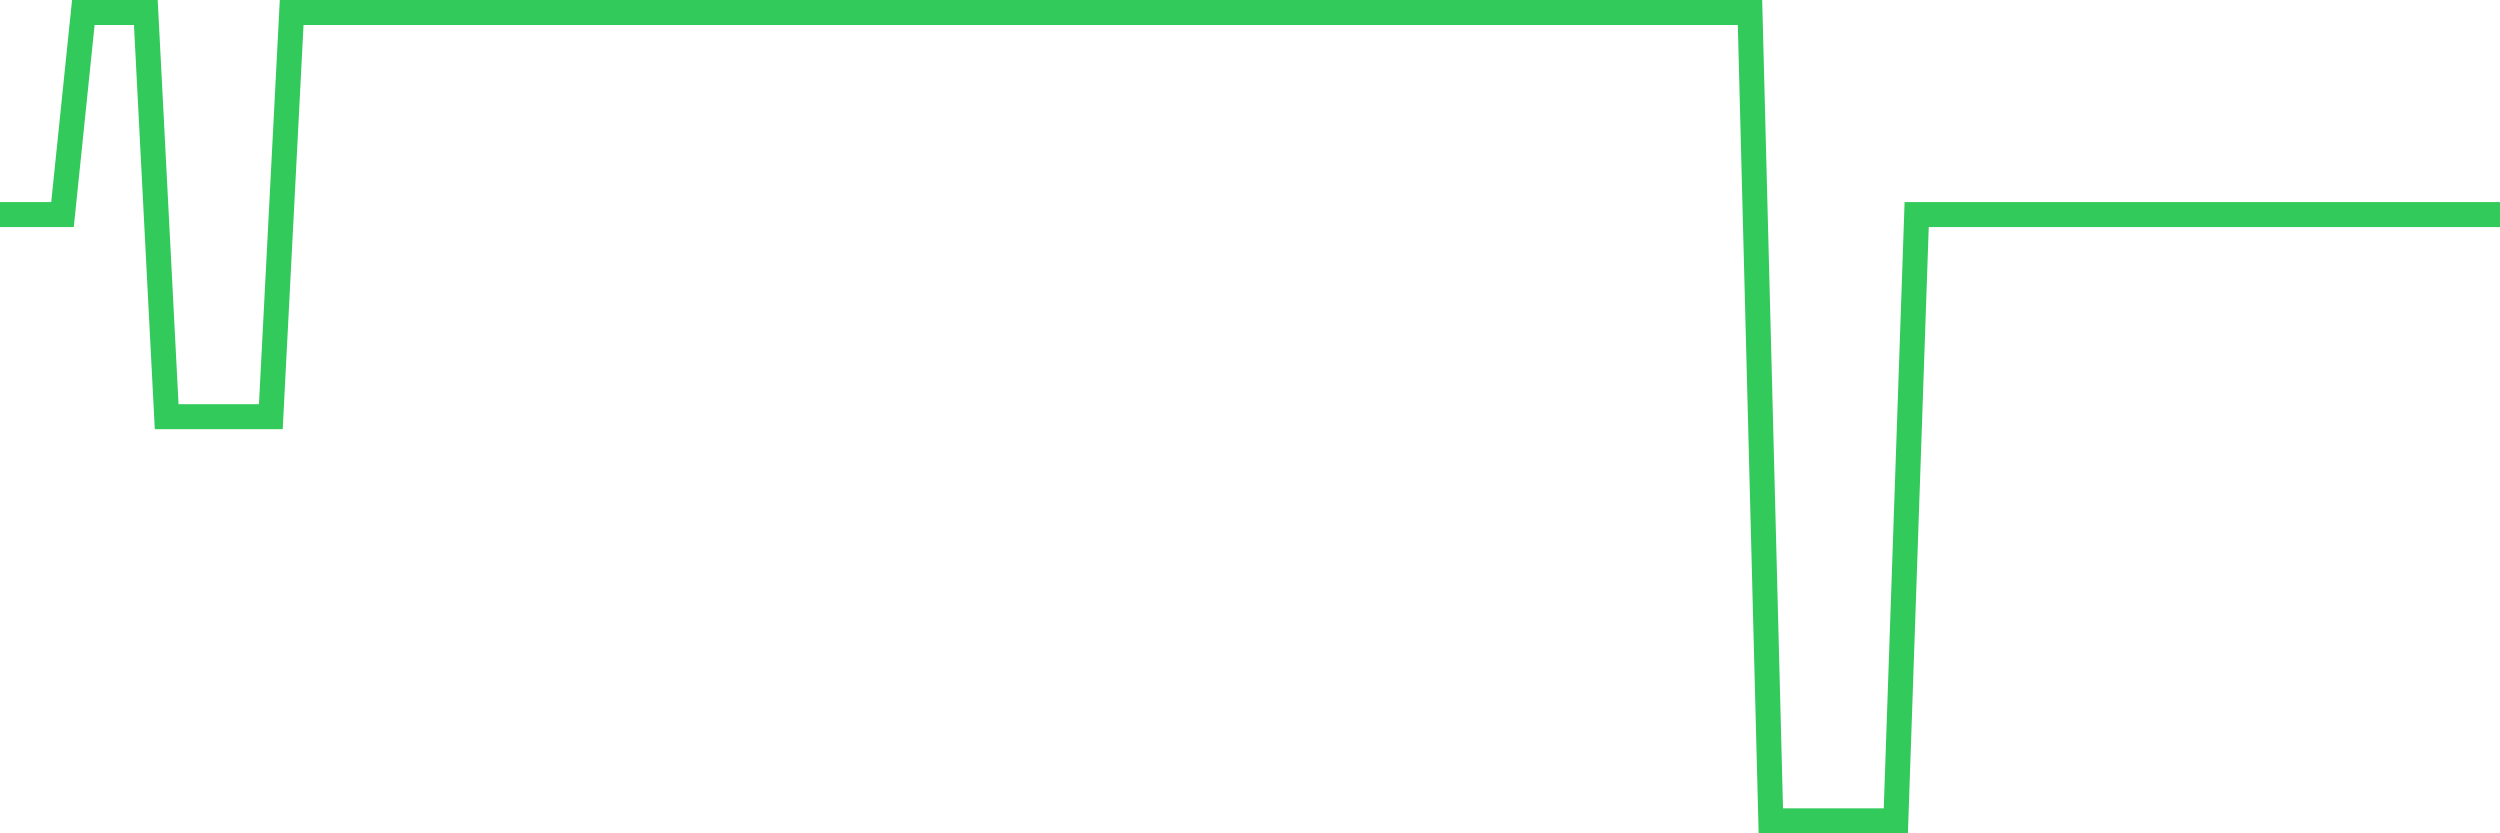 <svg
  xmlns="http://www.w3.org/2000/svg"
  xmlns:xlink="http://www.w3.org/1999/xlink"
  width="120"
  height="40"
  viewBox="0 0 120 40"
  preserveAspectRatio="none"
>
  <polyline
    points="0,10.3 1,10.3 2,10.3 3,10.3 4,0.6 5,0.6 6,0.6 7,0.6 8,20 9,20 10,20 11,20 12,20 13,20 14,0.6 15,0.6 16,0.6 17,0.6 18,0.6 19,0.6 20,0.6 21,0.6 22,0.6 23,0.6 24,0.6 25,0.6 26,0.6 27,0.6 28,0.6 29,0.6 30,0.6 31,0.6 32,0.6 33,0.6 34,0.6 35,0.6 36,0.6 37,0.6 38,0.6 39,0.6 40,0.6 41,0.6 42,0.6 43,0.6 44,0.6 45,0.6 46,0.6 47,0.6 48,0.6 49,0.6 50,0.6 51,0.6 52,0.6 53,0.6 54,0.6 55,0.6 56,0.6 57,0.6 58,0.6 59,0.6 60,0.6 61,0.6 62,0.6 63,0.6 64,0.6 65,0.6 66,0.6 67,0.6 68,0.6 69,0.6 70,0.6 71,0.6 72,0.6 73,0.6 74,0.6 75,0.6 76,0.6 77,0.6 78,0.6 79,0.6 80,0.6 81,0.6 82,0.6 83,0.6 84,0.6 85,39.4 86,39.4 87,39.4 88,39.4 89,39.4 90,39.4 91,39.4 92,10.3 93,10.3 94,10.3 95,10.3 96,10.3 97,10.3 98,10.3 99,10.3 100,10.3 101,10.3 102,10.3 103,10.3 104,10.3 105,10.3 106,10.3 107,10.3 108,10.3 109,10.3 110,10.3 111,10.3 112,10.3 113,10.3 114,10.3 115,10.3 116,10.3 117,10.3 118,10.3 119,10.3 120,10.3"
    fill="none"
    stroke="#32ca5b"
    stroke-width="1.2"
  >
  </polyline>
</svg>